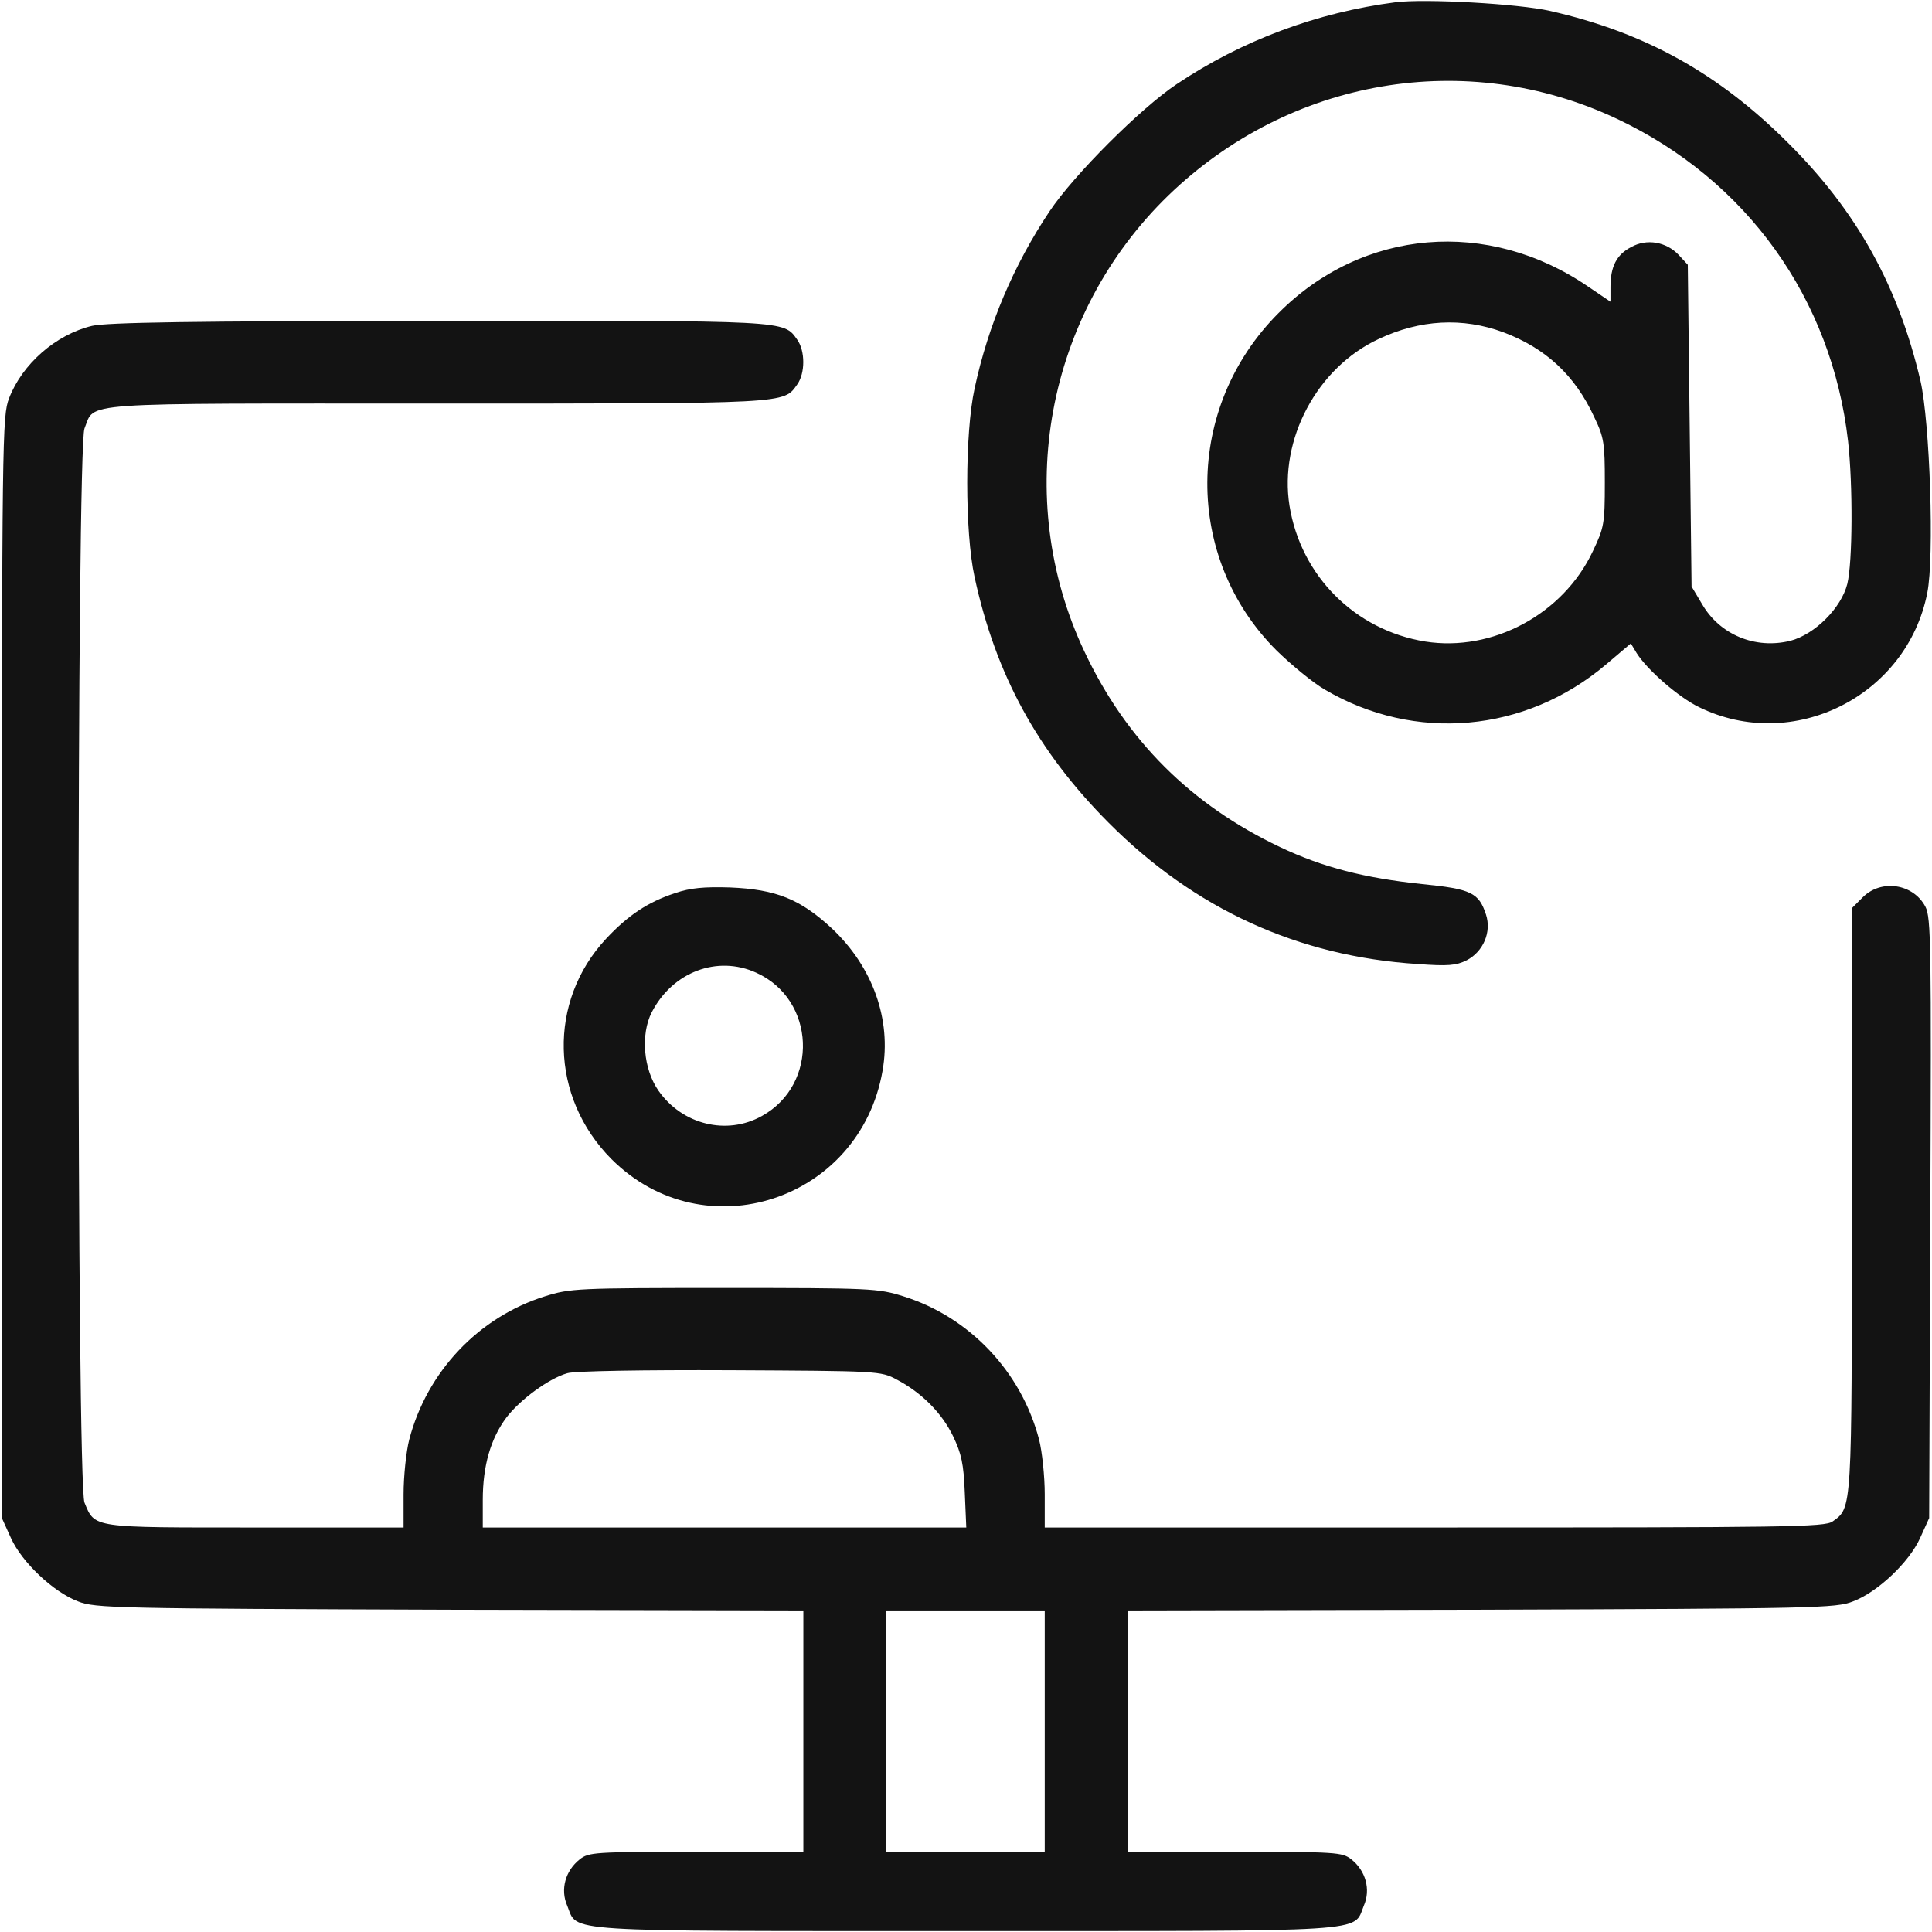 <?xml version="1.0" encoding="UTF-8"?> <svg xmlns="http://www.w3.org/2000/svg" width="683" height="683" viewBox="0 0 683 683" fill="none"><g clip-path="url(#clip0_222_12)"><path d="M493.334 0.799C465.6 4.399 439.067 14.266 416 29.733C403.2 38.266 379.6 61.866 371.067 74.666C358.4 93.599 349.334 114.933 344.534 137.333C341.067 153.199 341.067 188.133 344.534 203.999C352 238.533 366.8 265.599 391.867 290.799C422.267 321.333 458.934 338.133 501.2 340.799C511.867 341.599 514.8 341.333 518.534 339.466C524.4 336.399 527.334 329.466 525.334 323.333C522.8 315.599 520.134 314.266 502.667 312.533C482.4 310.399 467.734 306.666 452.534 299.466C421.067 284.533 398.134 261.733 383.334 230.266C357.734 175.999 369.734 111.066 413.067 69.066C456 27.599 518.4 16.933 571.6 41.999C617.467 63.599 647.6 105.599 653.334 155.999C655.067 171.599 654.934 198.799 653.067 206.399C650.934 214.933 641.6 224.266 632.934 226.533C620.534 229.599 608 224.399 601.734 213.599L598 207.333L597.334 150.399L596.667 93.599L593.467 90.133C589.067 85.466 582.134 84.266 576.667 87.333C571.467 89.999 569.334 94.266 569.334 101.466V106.666L561.467 101.333C526 77.066 481.734 80.799 452 110.666C418.667 143.999 418.4 197.199 451.334 229.999C456.534 235.066 464.134 241.333 468.267 243.733C500.134 262.533 539.2 259.066 567.734 234.933L576.534 227.466L578.534 230.799C582.267 236.799 593.467 246.533 600.667 249.999C633.867 266.266 674.134 246.133 681.334 209.599C683.867 196.933 682.267 149.333 678.934 134.666C671.067 101.066 656.4 74.666 632.134 50.533C607.467 25.866 581.467 11.466 548 3.866C536.934 1.333 503.867 -0.534 493.334 0.799ZM531.467 117.466C546.4 123.066 556.8 132.666 563.6 147.466C567.067 154.666 567.334 156.666 567.334 170.666C567.334 185.199 567.067 186.533 563.067 194.933C552.534 217.199 527.6 230.533 503.867 226.799C479.067 222.799 459.867 203.599 455.867 178.799C452.134 155.333 465.6 129.999 487.334 119.866C502 112.933 517.067 112.133 531.467 117.466Z" fill="#131313"></path><path d="M32.533 115.2C19.733 118.266 7.866 128.666 3.199 140.8C0.799 147.066 0.666 153.733 0.666 342V536.666L3.866 543.733C7.733 552.266 18.799 562.8 27.599 566.133C33.599 568.533 40.933 568.666 159.066 569.066L283.999 569.333V612V654.666H246.133C210.266 654.666 208.133 654.8 204.933 657.333C199.866 661.333 197.999 668 200.533 673.733C204.399 683.2 195.999 682.666 341.333 682.666C486.666 682.666 478.266 683.2 482.133 673.733C484.666 668 482.799 661.333 477.733 657.333C474.533 654.8 472.399 654.666 436.533 654.666H398.666V612V569.333L523.733 569.066C641.733 568.666 649.066 568.533 655.066 566.133C663.866 562.8 674.933 552.266 678.799 543.733L681.999 536.666L682.399 430.666C682.799 334.266 682.666 324.266 680.666 320.533C676.399 312.4 665.066 310.666 658.533 317.2L654.666 321.066V424C654.666 534.533 654.799 532.933 647.866 537.866C645.066 539.866 632.133 540 507.066 540H369.333V528.266C369.333 521.866 368.399 513.066 367.333 508.933C361.066 484.933 342.799 465.6 319.333 458.266C310.399 455.466 307.999 455.333 255.999 455.333C203.999 455.333 201.599 455.466 192.666 458.266C169.199 465.6 150.933 484.933 144.666 508.933C143.599 513.066 142.666 521.866 142.666 528.266V540H90.266C32.266 540 33.599 540.266 29.866 531.2C27.066 524.533 27.066 158.133 29.866 151.466C33.733 142 25.199 142.666 154.399 142.666C279.599 142.666 276.933 142.8 281.866 135.866C284.666 131.866 284.666 124.133 281.866 120.133C276.933 113.2 279.599 113.333 155.066 113.466C67.999 113.466 37.599 114 32.533 115.2ZM317.066 487.733C325.866 492.4 332.933 499.466 336.933 507.733C339.866 513.866 340.666 517.466 341.066 527.6L341.599 540H256.133H170.666V530.266C170.666 518.133 173.466 508.533 179.066 501.066C183.866 494.8 193.999 487.333 200.533 485.466C202.799 484.666 228.133 484.266 257.999 484.4C310.799 484.666 311.333 484.666 317.066 487.733ZM369.333 612V654.666H341.333H313.333V612V569.333H341.333H369.333V612Z" fill="#131313"></path><path d="M238.666 315.734C228.932 318.934 221.999 323.601 214.266 331.867C193.599 354.001 194.399 387.867 216.132 409.734C248.932 442.534 303.999 424.534 311.999 378.534C315.199 360.401 308.532 341.867 294.132 328.267C282.932 317.867 274.399 314.401 257.999 313.734C248.932 313.467 244.132 313.867 238.666 315.734ZM267.332 343.867C288.399 353.334 289.599 383.334 269.332 394.534C256.932 401.467 241.199 397.601 232.799 385.601C227.466 378.001 226.399 365.734 230.399 357.867C237.732 343.601 253.599 337.601 267.332 343.867Z" fill="#131313"></path></g><defs><clipPath id="clip0_222_12"><rect width="682.667" height="682.667" fill="white"></rect></clipPath></defs></svg> 